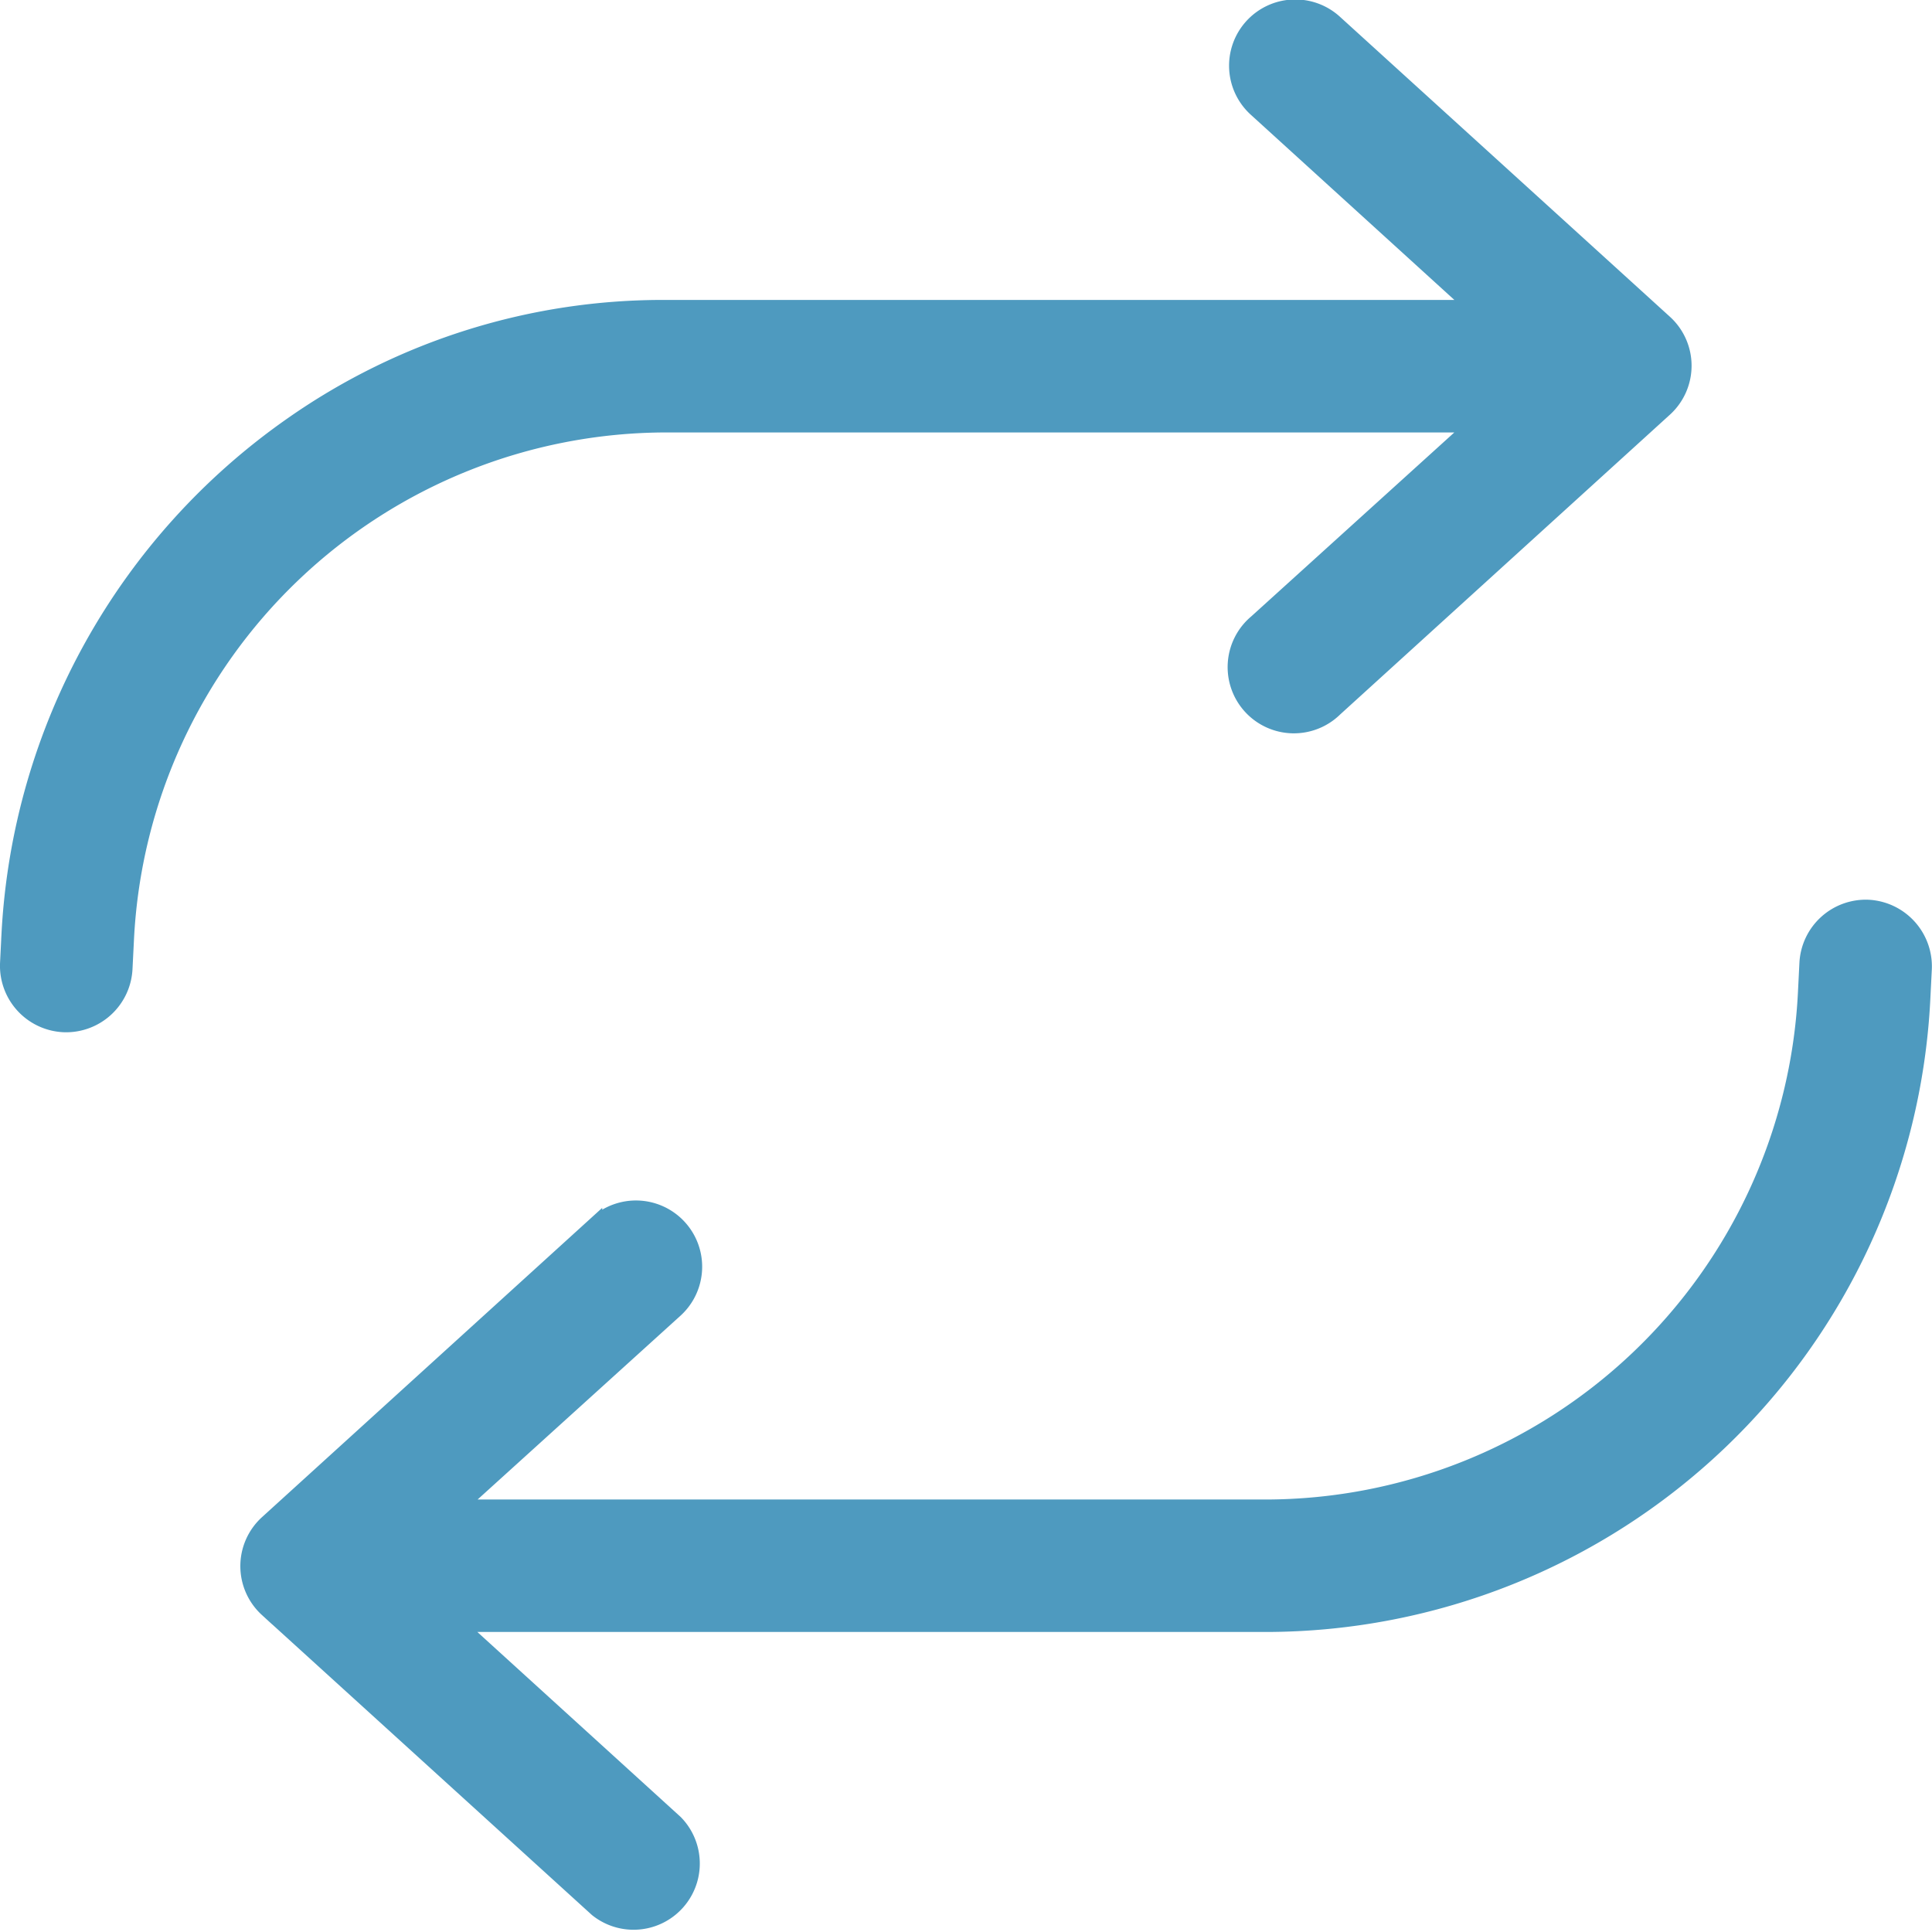 <svg xmlns="http://www.w3.org/2000/svg" width="46.383" height="46.382" viewBox="0 0 46.383 46.382">
  <g id="ic-cambia" transform="translate(-108.769 -57.351)">
    <path id="arrows-repeat-light" d="M1.353,24.461A1.452,1.452,0,0,1-.015,22.949l.036-.72A15.838,15.838,0,0,1,15.842,7.182h19.3l-5.166-4.7A1.44,1.44,0,0,1,31.906.351l7.92,7.2a1.439,1.439,0,0,1,0,2.124l-7.92,7.2a1.44,1.44,0,0,1-1.935-2.133l5.166-4.68h-19.3A12.96,12.96,0,0,0,2.9,22.373l-.036.72a1.446,1.446,0,0,1-1.512,1.368Z" transform="translate(154.983 103.563) rotate(-180)" fill="#4e9abf" stroke="#4e9abf" stroke-width="0.3"/>
    <path id="arrows-repeat-light-2" data-name="arrows-repeat-light" d="M44.695,21.581a1.446,1.446,0,0,1,1.368,1.512l-.036.72a15.967,15.967,0,0,1-6.808,12.236,15.545,15.545,0,0,1-9.013,2.812H10.91l5.166,4.7a1.44,1.44,0,1,1-1.935,2.133l-7.92-7.2a1.439,1.439,0,0,1,0-2.124l7.92-7.2A1.44,1.44,0,1,1,16.076,31.3l-5.166,4.68h19.3A12.96,12.96,0,0,0,43.147,23.669l.036-.72a1.446,1.446,0,0,1,1.512-1.368Z" transform="translate(154.983 103.563) rotate(-180)" fill="#4e9abf" stroke="#4e9abf" stroke-width="0.3"/>
  </g>
</svg>
